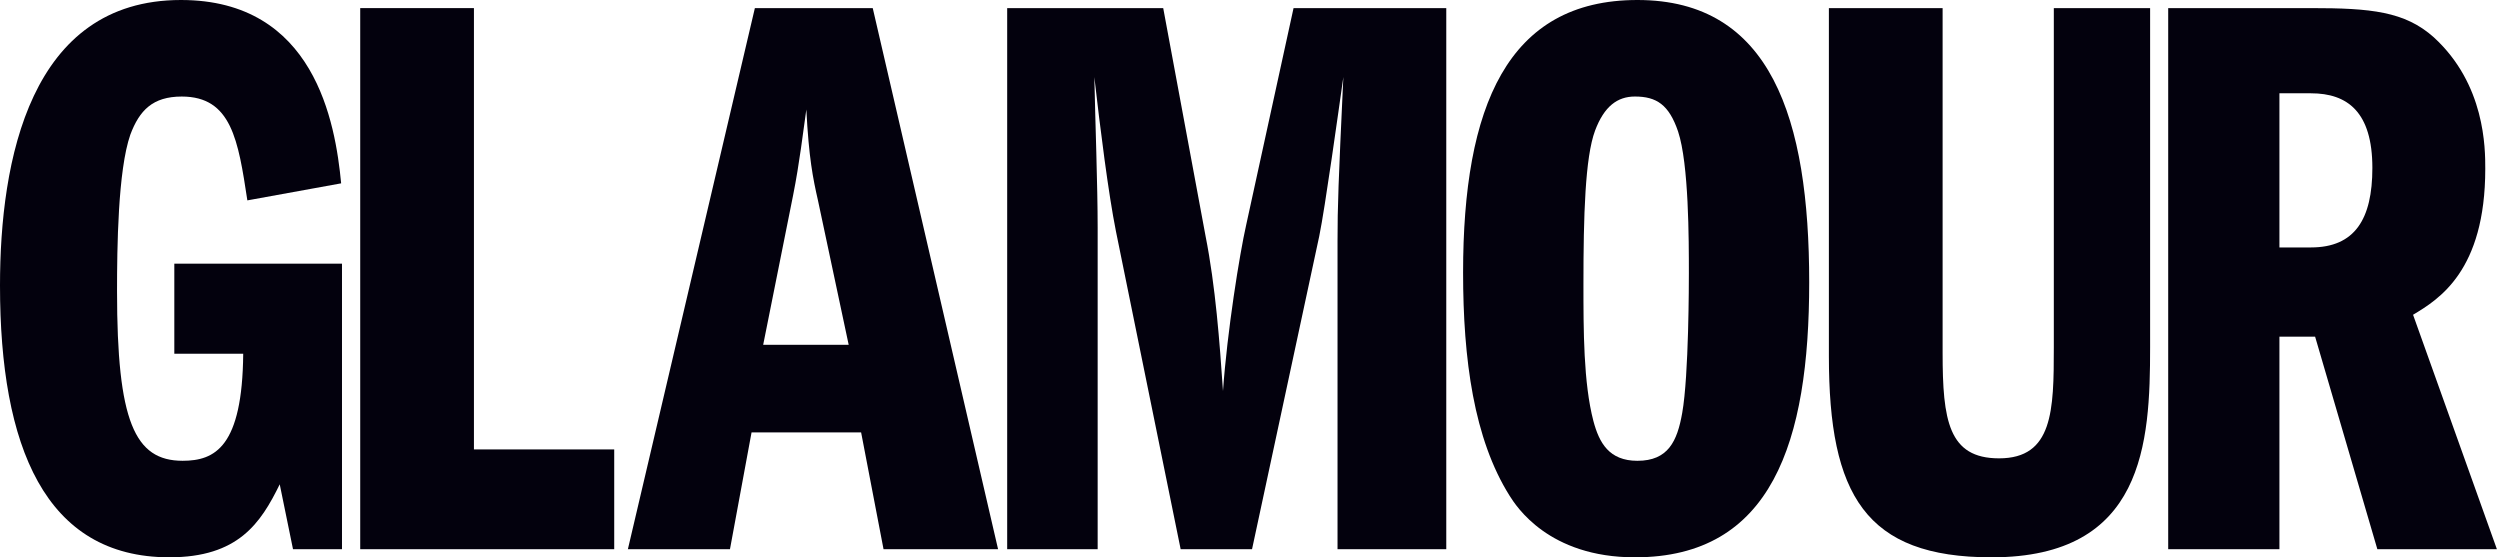 <svg width="157" height="35" viewBox="0 0 157 35" fill="none" xmlns="http://www.w3.org/2000/svg">
<g clip-path="url('#clip0_2510_370')">
<path d="M21.477 34.49H18.401L17.567 30.415C16.369 32.86 14.96 34.999 10.634 34.999C2.816 34.999 0 28.02 0 17.932C0 10.087 1.876 0 11.364 0C19.757 0 21.059 7.692 21.424 11.514L15.534 12.584C14.96 8.814 14.543 6.063 11.415 6.063C9.592 6.063 8.757 6.929 8.185 8.456C7.402 10.699 7.35 15.589 7.35 18.29C7.35 26.44 8.445 28.937 11.468 28.937C13.501 28.937 15.221 28.071 15.274 22.213H10.947V16.558H21.477V34.49Z" fill="#03010D"></path>
<path d="M22.622 0.509H29.763V28.224H38.573V34.49H22.622V0.509Z" fill="#03010D"></path>
<path d="M47.928 21.652L49.804 12.278C50.221 10.189 50.429 8.304 50.638 6.878C50.795 9.935 51.055 11.208 51.368 12.584L53.297 21.652H47.928ZM47.406 0.509L39.431 34.49H45.842L47.198 27.154H54.078L55.486 34.49H62.679L54.808 0.509H47.406Z" fill="#03010D"></path>
<path d="M63.251 0.509H73.05L75.709 14.825C76.335 17.984 76.595 21.499 76.804 24.557C77.064 20.837 77.847 15.947 78.263 14.112L81.235 0.509H90.826V34.49H83.997V15.131C83.997 12.94 84.05 11.514 84.362 4.84C84.05 7.03 83.216 13.042 82.85 14.825L78.628 34.49H74.145L70.08 14.52C69.611 12.177 69.089 8.049 68.725 4.84C68.777 7.489 68.933 11.666 68.933 14.316V34.49H63.251V0.509Z" fill="#03010D"></path>
<path d="M102.672 6.062C104.027 6.062 104.809 6.572 105.382 8.253C106.061 10.291 106.061 15.08 106.061 17.169C106.061 17.628 106.061 23.588 105.643 25.931C105.33 27.714 104.757 28.938 102.829 28.938C101.056 28.938 100.431 27.817 100.066 26.441C99.44 24.047 99.44 20.735 99.44 17.831C99.44 13.551 99.545 9.883 100.17 8.202C100.743 6.674 101.577 6.062 102.672 6.062ZM102.829 0C94.644 0 91.882 6.725 91.882 17.118C91.882 22.569 92.559 27.562 94.8 31.128C95.218 31.791 97.251 35 102.672 35C111.272 35 113.618 27.765 113.618 17.729C113.618 7.438 111.221 0 102.829 0Z" fill="#03010D"></path>
<path d="M121.996 0.509V22.161C121.996 26.39 122.361 28.784 125.54 28.784C128.93 28.784 128.98 25.779 128.98 21.805V0.509H135.027V21.805C135.027 27.816 134.662 35 125.072 35C117.149 35 114.854 31.076 114.854 22.365V0.509H121.996Z" fill="#03010D"></path>
<path d="M143.148 5.859H145.129C147.422 5.859 148.985 7.031 148.985 10.546C148.985 13.755 147.89 15.539 145.129 15.539H143.148V5.859ZM136.163 34.49H143.148V21.143H145.389L149.298 34.49H156.805L151.54 19.767C153.156 18.799 156.075 17.016 156.075 10.597C156.075 9.323 156.075 5.298 152.843 2.343C151.02 0.713 148.881 0.509 145.129 0.509H136.163V34.49Z" fill="#03010D"></path>
</g>
<defs>
<clipPath id="clip0_2510_370">
<rect width="156.852" height="35" fill="white"></rect>
</clipPath>
</defs>
</svg>
